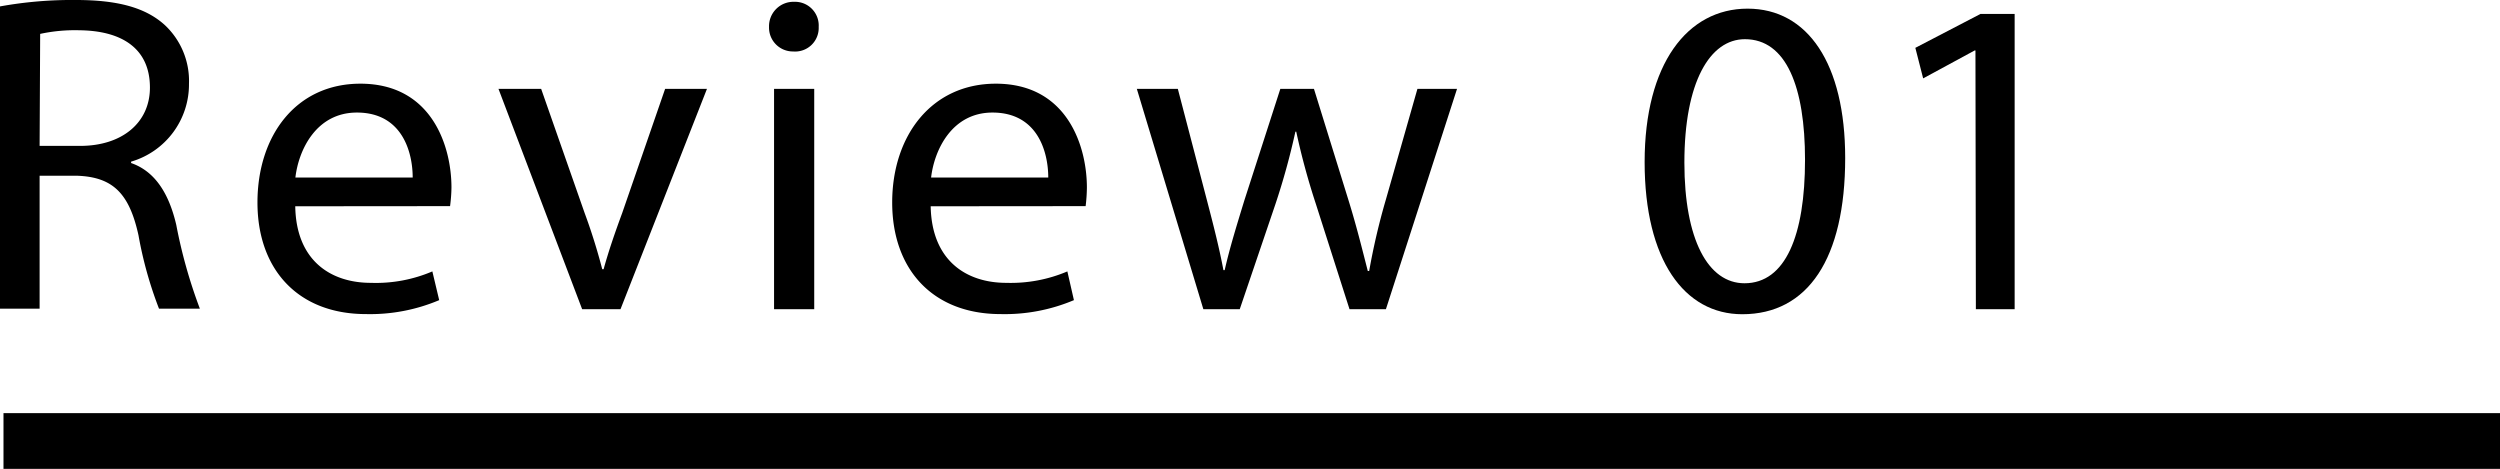 <svg xmlns="http://www.w3.org/2000/svg" viewBox="0 0 179.25 33.62"><g id="レイヤー_2" data-name="レイヤー 2"><g id="レイヤー_1-2" data-name="レイヤー 1"><rect x="0.25" y="29.62" width="179" height="4"/><path d="M0,.46A29,29,0,0,1,5.45,0c3,0,5,.55,6.37,1.8A5.48,5.48,0,0,1,13.55,6,5.77,5.77,0,0,1,9.4,11.59v.1c1.7.59,2.71,2.16,3.24,4.44a36.14,36.14,0,0,0,1.69,6H11.4a28.25,28.25,0,0,1-1.47-5.26c-.66-3-1.83-4.18-4.41-4.27H2.84v9.53H0Zm2.84,10H5.75c3,0,5-1.66,5-4.18,0-2.84-2.06-4.08-5.06-4.11a11.79,11.79,0,0,0-2.81.26Z"/><path d="M21.17,14.79c.06,3.89,2.54,5.49,5.42,5.49A10.31,10.31,0,0,0,31,19.46l.49,2.06a12.72,12.72,0,0,1-5.25,1c-4.87,0-7.78-3.2-7.78-8S21.23,6,25.84,6c5.16,0,6.53,4.54,6.53,7.44a11.21,11.21,0,0,1-.1,1.34Zm8.42-2.06c0-1.82-.75-4.66-4-4.66-2.91,0-4.18,2.67-4.41,4.66Z"/><path d="M38.8,6.37l3.11,8.88a42.16,42.16,0,0,1,1.27,4.05h.1c.36-1.31.81-2.61,1.34-4.05l3.07-8.88h3l-6.2,15.8H41.74l-6-15.8Z"/><path d="M58.7,1.93a1.69,1.69,0,0,1-1.83,1.76,1.71,1.71,0,0,1-1.73-1.76,1.75,1.75,0,0,1,1.8-1.8A1.7,1.7,0,0,1,58.7,1.93ZM55.5,22.17V6.37h2.88v15.8Z"/><path d="M66.73,14.79c.07,3.89,2.55,5.49,5.42,5.49a10.36,10.36,0,0,0,4.38-.82L77,21.52a12.74,12.74,0,0,1-5.26,1c-4.86,0-7.77-3.2-7.77-8S66.8,6,71.4,6c5.16,0,6.53,4.54,6.53,7.44a11.69,11.69,0,0,1-.09,1.34Zm8.43-2.06c0-1.82-.75-4.66-4-4.66-2.9,0-4.17,2.67-4.4,4.66Z"/><path d="M84.45,6.37l2.09,8c.46,1.76.88,3.4,1.18,5h.09c.36-1.6.89-3.3,1.41-5L91.8,6.37h2.41l2.45,7.9c.59,1.89,1,3.56,1.41,5.16h.1a47.65,47.65,0,0,1,1.2-5.13l2.26-7.93h2.84l-5.1,15.8H96.76l-2.41-7.54a50.7,50.7,0,0,1-1.41-5.19h-.06a50.11,50.11,0,0,1-1.44,5.22l-2.55,7.51H86.28L81.51,6.37Z"/><path d="M132.3,11.33c0,7.22-2.68,11.2-7.38,11.2-4.15,0-7-3.88-7-10.91s3.06-11,7.38-11S132.3,4.57,132.3,11.33Zm-11.53.33c0,5.52,1.7,8.65,4.31,8.65,2.94,0,4.34-3.43,4.34-8.85,0-5.22-1.34-8.65-4.31-8.65C122.6,2.81,120.77,5.88,120.77,11.66Z"/><path d="M141.64,3.62h-.06l-3.69,2-.56-2.19L142,1h2.45V22.17h-2.78Z"/></g></g></svg>